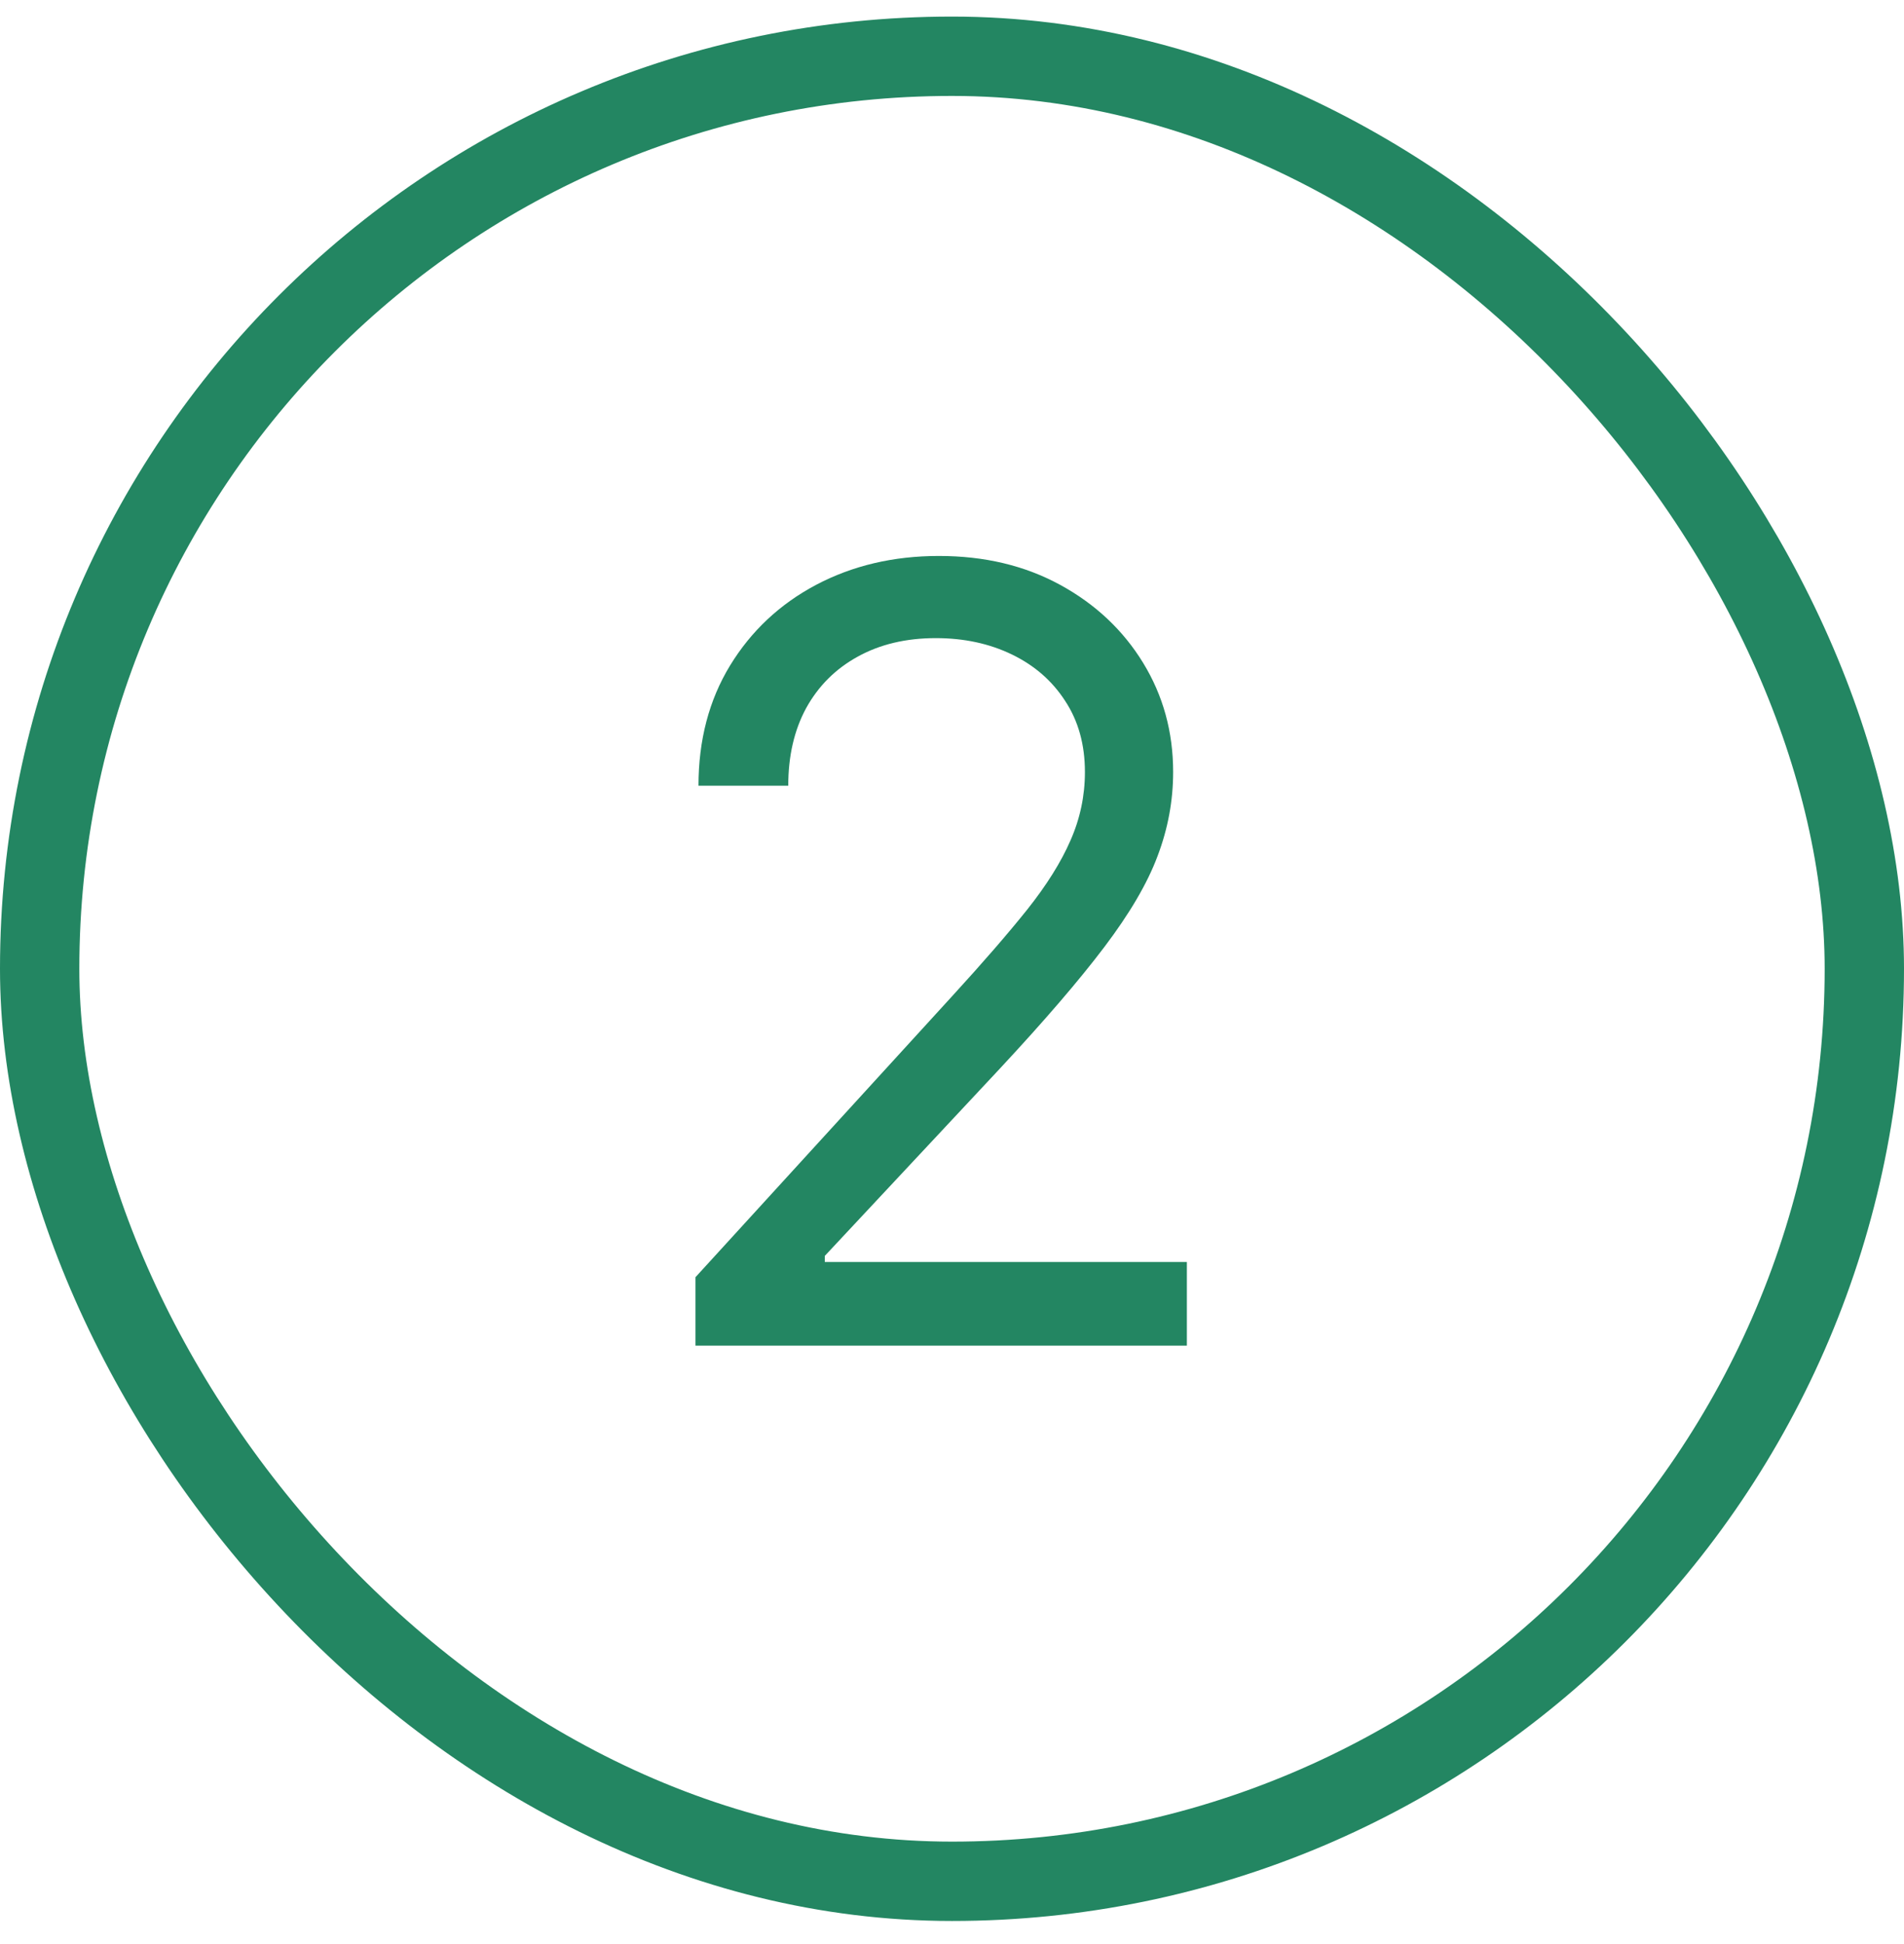 <svg width="48" height="49" viewBox="0 0 48 49" fill="none" xmlns="http://www.w3.org/2000/svg">
<rect x="1" y="1.418" width="46" height="46" rx="23" stroke="#238662" stroke-width="2"/>
<path d="M17.533 33.918V32.192L24.014 25.097C24.775 24.266 25.401 23.544 25.893 22.93C26.386 22.31 26.75 21.728 26.986 21.185C27.229 20.635 27.351 20.06 27.351 19.459C27.351 18.769 27.185 18.171 26.852 17.666C26.526 17.161 26.079 16.771 25.51 16.496C24.941 16.221 24.302 16.084 23.592 16.084C22.838 16.084 22.18 16.241 21.617 16.554C21.061 16.861 20.63 17.292 20.323 17.848C20.022 18.404 19.872 19.056 19.872 19.804H17.609C17.609 18.654 17.875 17.644 18.405 16.774C18.936 15.905 19.658 15.227 20.572 14.742C21.492 14.256 22.525 14.013 23.669 14.013C24.82 14.013 25.839 14.256 26.728 14.742C27.616 15.227 28.313 15.883 28.818 16.707C29.323 17.532 29.575 18.449 29.575 19.459C29.575 20.181 29.444 20.888 29.182 21.578C28.927 22.262 28.479 23.026 27.84 23.87C27.207 24.707 26.328 25.73 25.203 26.938L20.793 31.655V31.808H29.921V33.918H17.533Z" fill="#238662"/>
</svg>
